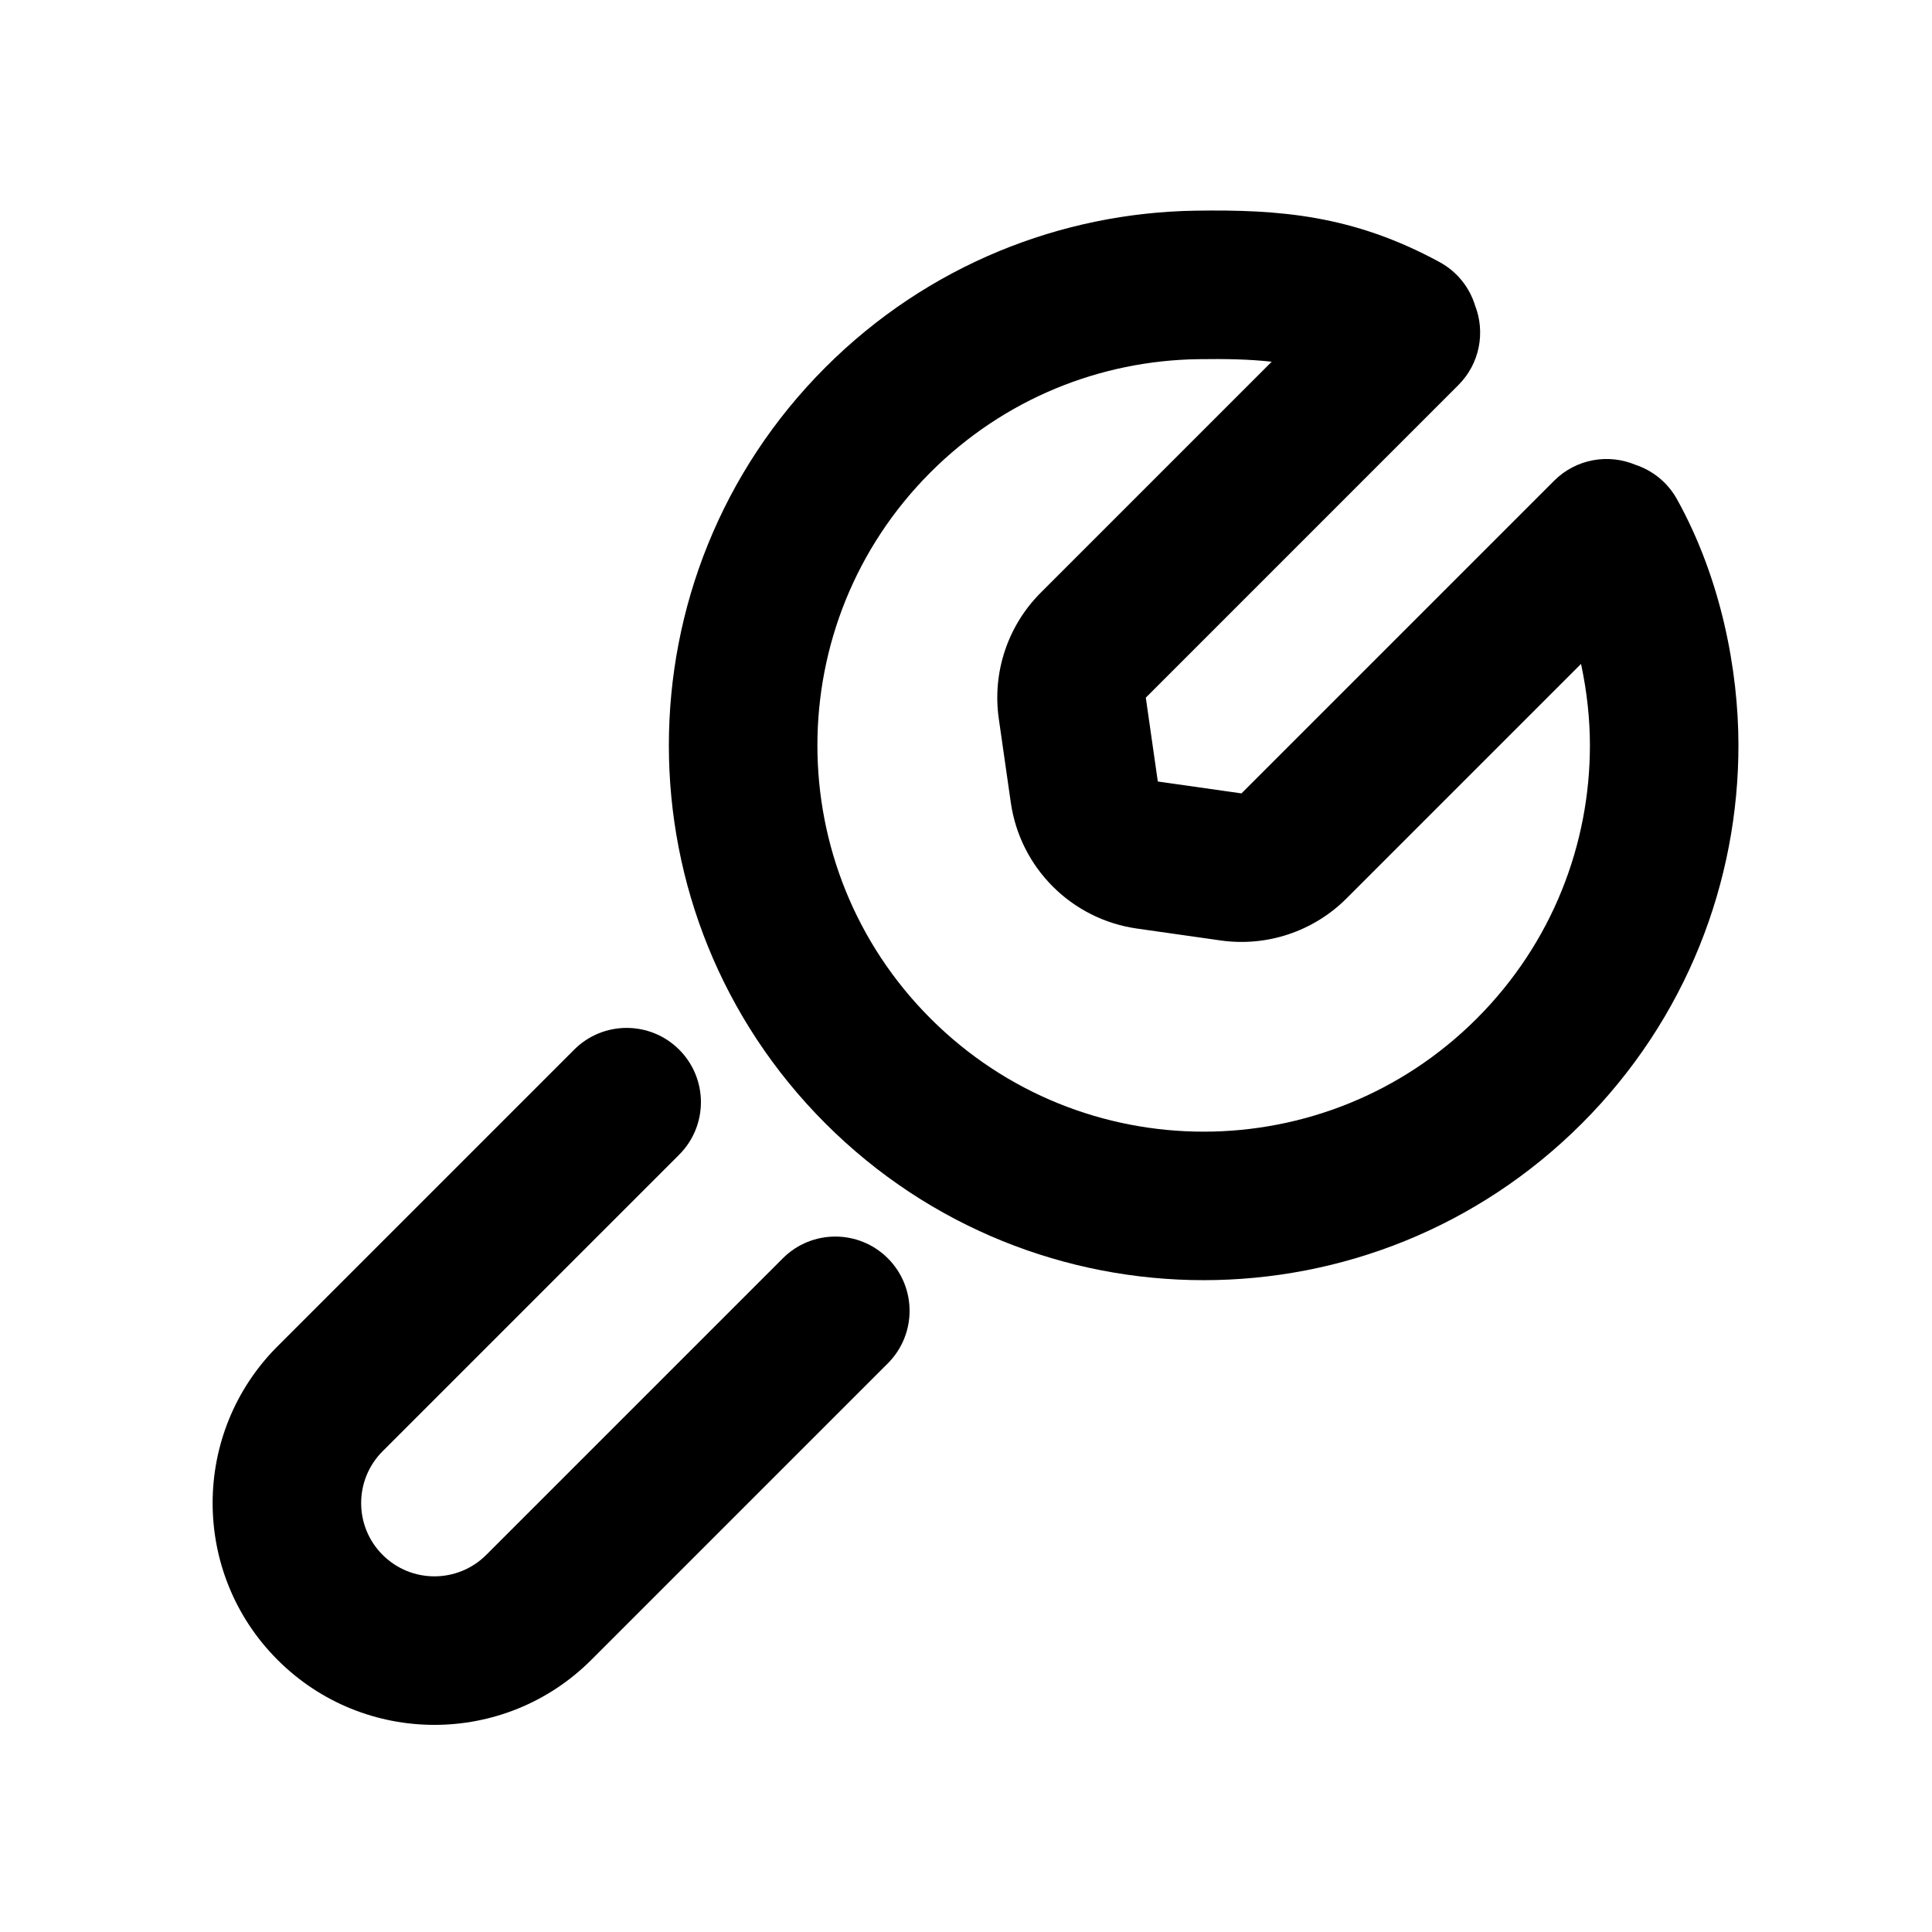 <?xml version="1.0" encoding="UTF-8"?>
<!-- The Best Svg Icon site in the world: iconSvg.co, Visit us! https://iconsvg.co -->
<svg fill="#000000" width="800px" height="800px" version="1.1" viewBox="144 144 512 512" xmlns="http://www.w3.org/2000/svg">
 <g fill-rule="evenodd">
  <path d="m323.99 422.17c7.684 7.688 7.684 20.148 0 27.832l-78.594 78.594c-7.586 7.586-7.586 19.883 0 27.465 7.582 7.582 19.879 7.582 27.465 0l78.594-78.594c7.684-7.684 20.145-7.684 27.832 0 7.684 7.688 7.684 20.145 0 27.832l-78.594 78.594c-22.957 22.957-60.176 22.957-83.129 0-22.957-22.957-22.957-60.172 0-83.129l78.594-78.594c7.684-7.684 20.145-7.684 27.832 0z"/>
  <path d="m577.42 267.18c4.516 1.5 8.504 4.629 10.996 9.117 11.781 21.207 16.25 45.453 16.289 64.961 0.07 36.332-13.77 72.754-41.508 100.49-55.348 55.348-145.08 55.348-200.43 0-55.348-55.344-55.348-145.08 0-200.42 27.113-27.117 62.527-40.953 98.043-41.496 22.129-0.336 41.699 1.117 64.699 13.629 4.703 2.559 7.945 6.758 9.402 11.496 2.754 7.059 1.281 15.383-4.418 21.082l-82.844 82.848 3.184 22.219 22.172 3.152 82.852-82.855c5.832-5.828 14.402-7.234 21.559-4.223zm-96.41-27.316c-5.785-0.656-12.117-0.789-19.598-0.676-25.699 0.395-51.215 10.379-70.809 29.973-39.977 39.973-39.977 104.79 0 144.76 39.973 39.977 104.79 39.977 144.76 0 20.039-20.043 30.031-46.289 29.98-72.582-0.012-6.676-0.762-14.016-2.356-21.395l-62.148 62.148c-8.754 8.754-21.117 12.879-33.375 11.137l-22.172-3.152c-17.32-2.465-30.934-16.066-33.418-33.383l-3.184-22.223c-1.762-12.27 2.363-24.652 11.129-33.414z"/>
 </g>
</svg>